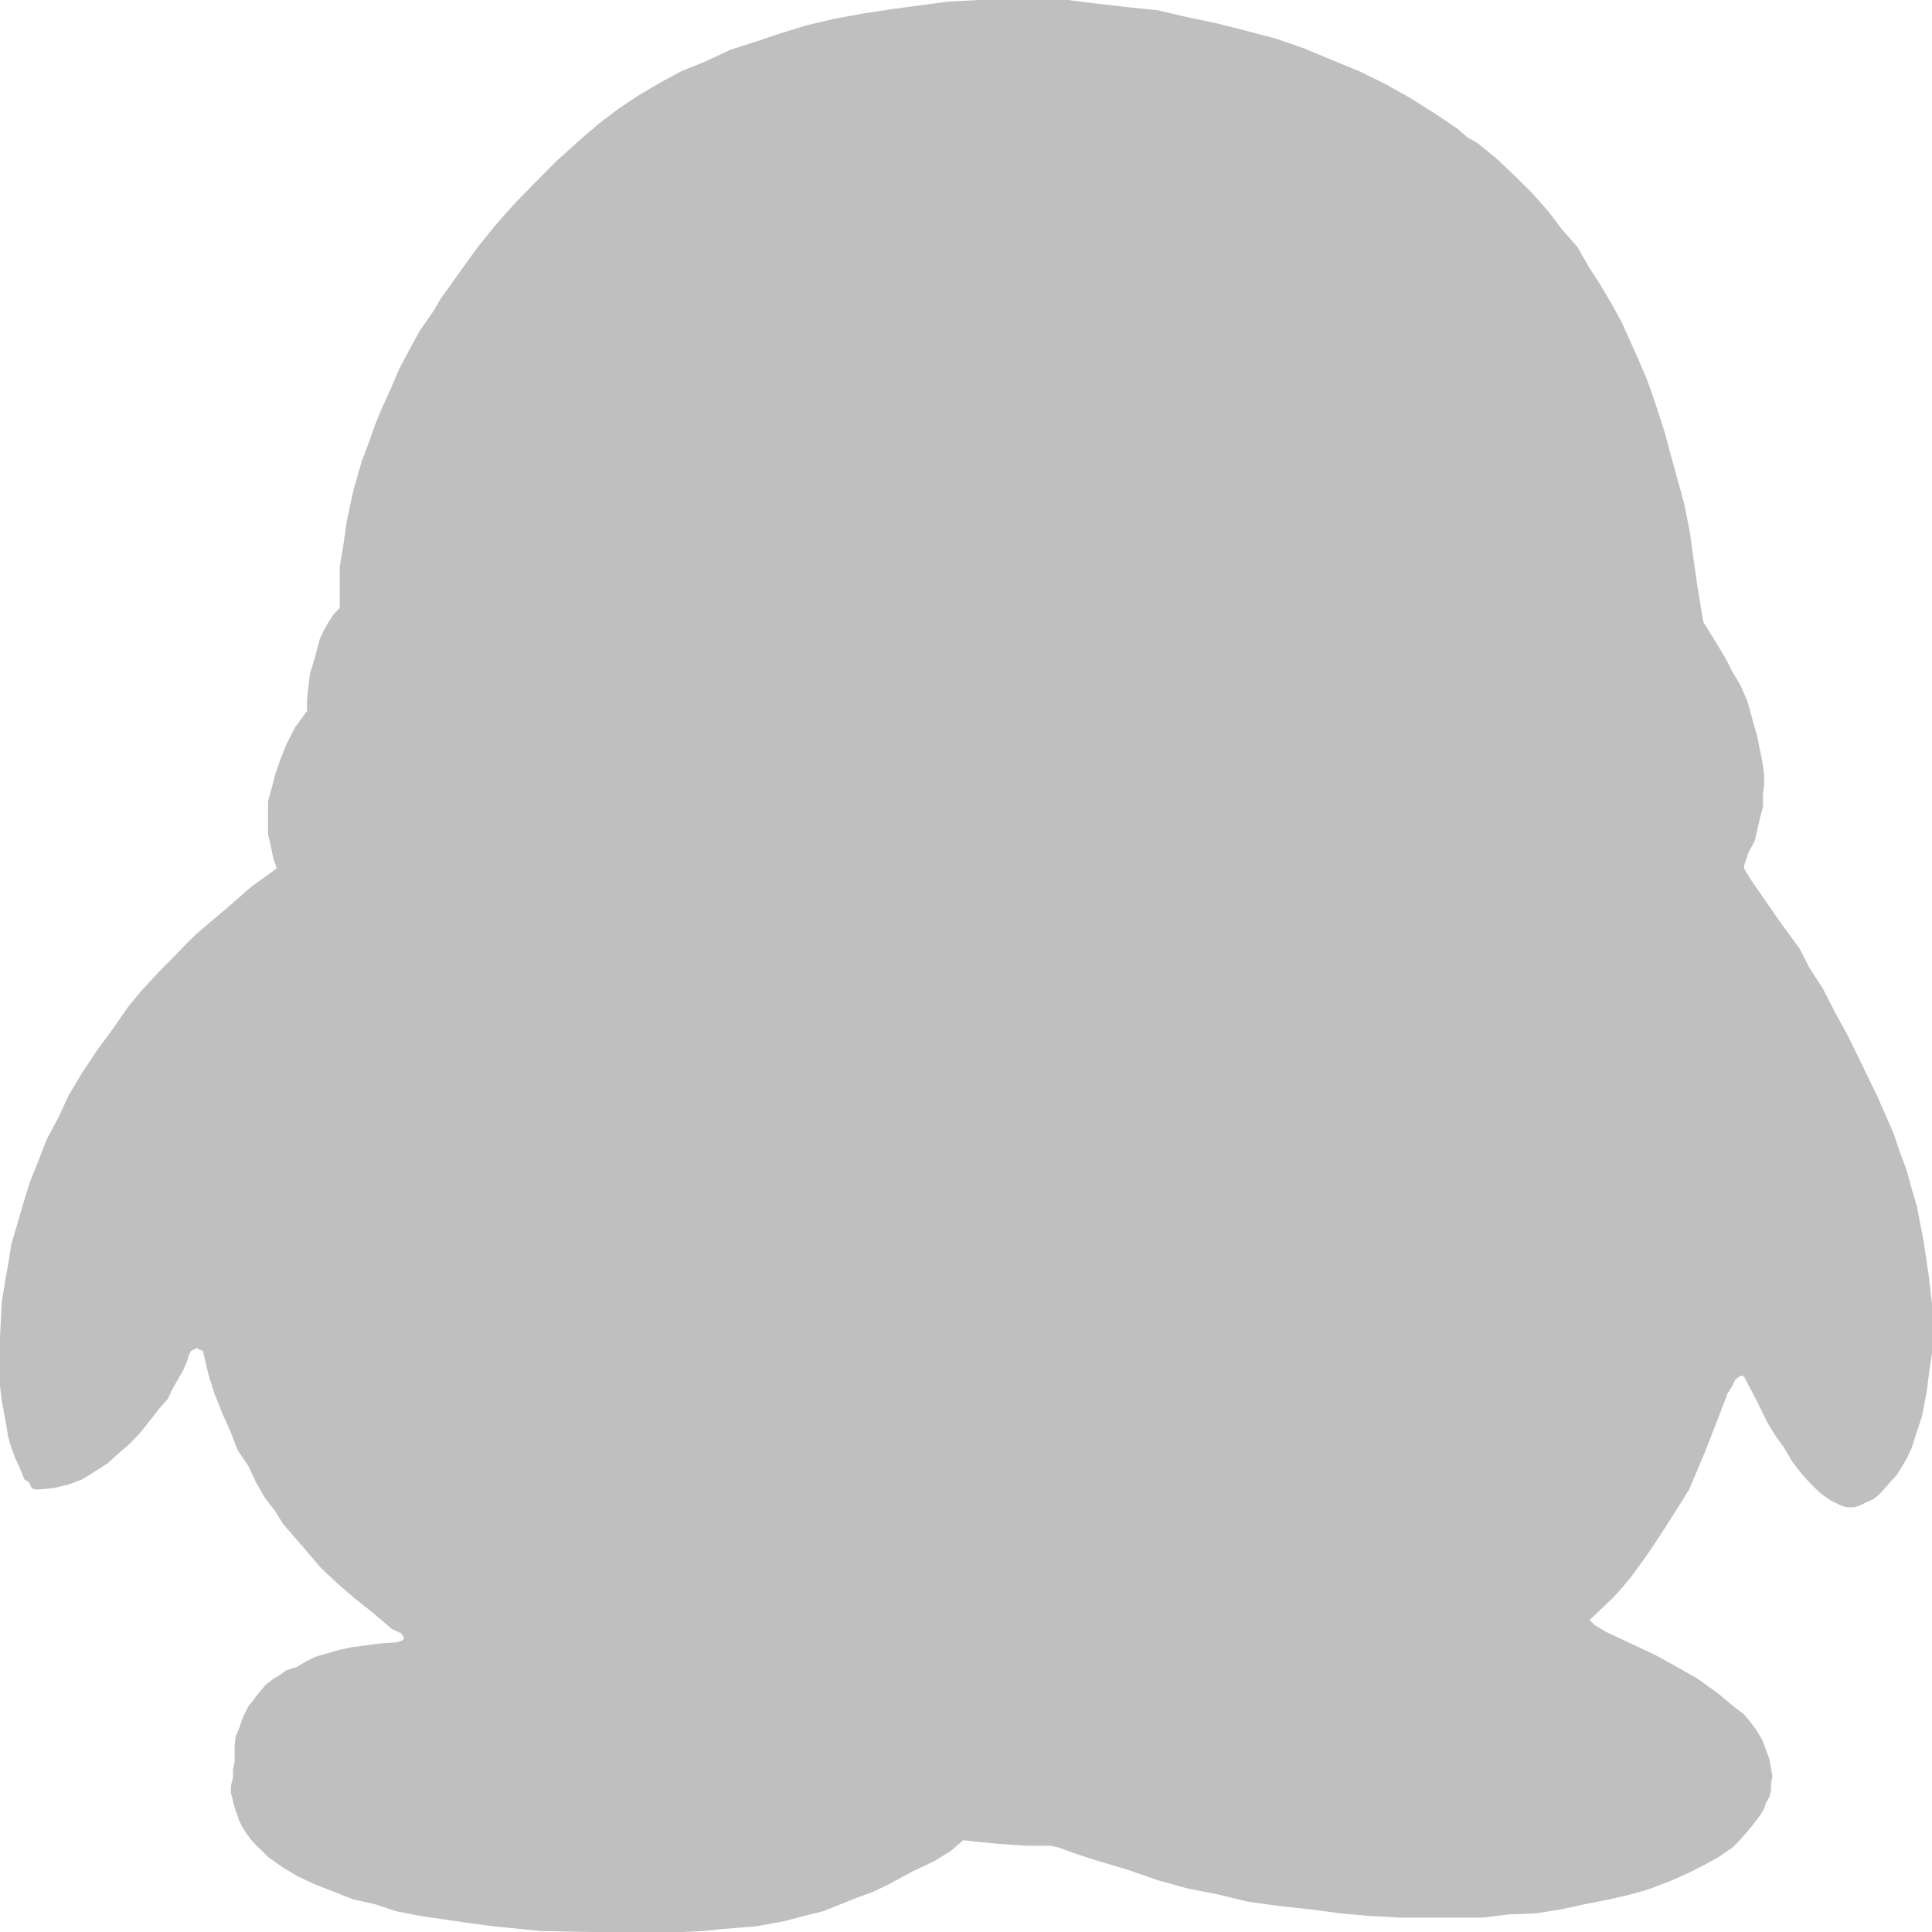 <?xml version="1.0" standalone="no"?><!DOCTYPE svg PUBLIC "-//W3C//DTD SVG 1.1//EN" "http://www.w3.org/Graphics/SVG/1.1/DTD/svg11.dtd"><svg t="1625194627665" class="icon" viewBox="0 0 1024 1024" version="1.1" xmlns="http://www.w3.org/2000/svg" p-id="2004" width="200" height="200" xmlns:xlink="http://www.w3.org/1999/xlink"><defs><style type="text/css"></style></defs><path d="M146.643 460.264l-1.924-5.944-1.582-7.762-1.091-4.277v-17.47l1.882-6.842 1.924-7.334 2.523-7.57 3.421-8.553 4.512-8.852 6.415-8.831v-6.18l0.641-5.837 0.941-7.869 2.716-8.831 2.523-9.601 1.989-4.277 2.352-4.105 2.951-4.533 3.25-3.4v-21.896l1.882-11.269 1.882-13.086 3.357-15.652 4.64-16.23 3.464-9.002 3.421-9.729 3.721-9.13 4.49-9.729 4.533-10.691 5.282-9.986 5.88-10.691 7.441-10.691 3.443-6.051 3.678-5.046 7.976-11.226 8.147-11.247 9.366-11.589 9.986-11.269 10.798-11.055 11.269-11.397 13.664-12.295 8.724-7.463 10.563-8.04 10.691-7.142 11.632-6.864 11.162-6.051 12.53-5.025 13.321-6.222 13.257-4.277 13.279-4.448 14.262-4.383 14.305-3.357 14.968-2.737L472.559 4.854l14.968-2.01 14.968-1.989 16.037-0.855h47.341l15.78 1.946 15.866 1.839 16.187 1.668 14.968 3.507 15.887 3.336 14.968 3.763 16.294 4.277 14.968 5.153 14.284 5.944 15.225 6.244 13.942 6.842 13.514 7.591 13.193 8.339 11.504 7.762 5.196 4.49 5.581 3.186 10.691 8.81 8.959 8.553 8.852 8.788 8.724 9.772 7.056 9.344 8.553 9.751 5.987 10.478 5.987 9.28 6.415 10.82 5.132 9.43 8.938 19.929 4.383 10.306 3.421 9.579 3.421 10.349 3.079 9.708 2.138 8.361 2.758 9.879 4.875 17.684 3.079 15.353 2.01 14.968 1.732 11.996L902.353 327.157l0.62 2.929 2.138 3.314 5.859 9.473 3.785 6.415 3.378 6.671 4.277 7.142 3.742 8.553 2.438 8.788 2.694 9.579 2.031 9.879 0.941 4.854 0.77 5.923v5.217l-0.599 5.132v6.415l-1.582 6.18-2.823 12.06-3.207 6.051-2.373 6.842v1.668l1.091 2.138 3.229 5.004 13.963 20.207 11.098 15.203 5.239 10.2 7.142 11.076 6.222 12.188 7.142 13.065 7.163 14.626 8.019 16.55 4.512 10.178 4.277 9.879 3.592 10.478 3.528 9.451 2.651 9.879 2.758 9.28 3.464 18.133 2.758 18.539 1.882 16.422v23.093l-1.24 8.232-1.818 14.134-2.523 12.83-3.849 11.504-1.433 4.726-2.651 5.645-2.267 3.934-2.972 4.875-2.865 3.036-3.4 3.913-2.951 3.229-3.25 2.716-3.828 1.646-3.443 1.689-2.844 0.919h-4.277l-2.78-0.919-5.303-2.566-2.438-1.668-2.523-1.818-2.758-2.48-2.801-2.737-4.64-5.004-5.495-7.12-4.277-7.334-4.277-5.902-4.277-6.842-5.944-12.145-6.671-12.68-0.791-0.428h-1.069l-2.758 1.989-1.582 3.336-2.566 4.084-4.704 12.402-6.821 17.448-8.788 20.977-6.586 10.542-6.949 10.905-8.147 12.338-8.724 12.06-4.469 5.453-5.41 6.009-12.53 11.91 1.091 1.048 1.689 1.668 6.222 3.678 25.895 12.145 11.311 6.244 10.691 6.051 10.691 7.634 9.515 7.89 4.64 3.507 3.443 4.127 3.55 4.704 2.972 5.175 1.561 4.277 1.946 5.175 0.791 4.277 0.941 5.217-0.727 3.635v3.464l-0.791 3.678-1.946 3.314-0.77 2.609-1.732 3.143-4.726 6.265-4.277 5.068-3.4 3.763-2.823 2.78-7.334 5.089-8.083 4.426-8.553 4.277-9.173 4.084-10.371 3.913-5.474 1.711-4.939 1.39-11.953 2.737-12.445 2.438-12.402 2.716-13.514 2.138-13.963 0.535-14.326 1.711h-44.327l-16.016-0.919-14.968-1.326-15.994-2.138-15.952-1.689-16.828-2.331-16.23-3.913-15.866-3.079-15.78-4.383-16.165-5.624-15.887-4.726-8.254-2.63-7.484-2.609-4.704-1.753-4.619-0.962h-13.193L528.155 977.193l-7.719-0.748-9.943-1.091-6.415 5.624-8.746 5.346-11.761 5.624-13.022 7.035-7.933 3.763-8.254 3.036-18.154 7.227-9.922 2.438-10.413 2.758-14.455 2.694-9.024 0.748-9.579 0.77-9.964 1.091-11.611 0.492h-47.534l-26.793-0.492-26.044-2.609-13.215-1.753-12.701-1.882-12.423-1.818-12.381-2.416-11.461-3.763-11.525-2.566-10.349-4.127-9.815-3.763-9.088-4.277-7.954-4.704-7.912-5.602-2.651-2.758-3.55-3.336-2.673-2.908-2.438-3.272-2.138-3.4-1.732-3.336-2.48-7.142-0.919-3.635-1.091-4.127v-3.763l1.091-4.277v-4.277l0.919-4.277v-8.553l0.449-4.533 2.138-5.217 1.732-5.153 3.143-6.244 2.138-2.416 1.903-2.737 4.939-5.902 3.934-3.101 3.678-2.138L151.818 885.247l5.453-1.689 4.277-2.566 5.388-2.78 6.201-1.818 6.222-1.818 7.142-1.518 6.821-0.898 8.104-1.069 8.724-0.641 2.309-0.748h0.47l1.091-0.919v-1.048l-1.561-2.138-4.683-2.138-11.632-9.879-7.762-6.094-9.024-7.741-9.13-8.553-9.473-11.14-10.841-12.445-4.105-6.714-5.388-6.971-4.64-8.083-4.148-8.831-5.666-8.361-3.699-9.579-4.277-9.579-4.277-10.691-3.207-10.157-2.972-12.637-0.941-0.449h-0.919l-0.47-0.898h-1.091l-1.86 0.898-0.919 0.449-1.283 2.138-0.556 2.459-0.941 2.288-1.646 3.763-5.367 9.28-2.716 5.624-4.277 4.897-4.661 5.902-5.132 6.543-5.431 5.816-6.415 5.581-5.944 5.324-6.415 4.127-7.142 4.426-6.821 2.545-8.104 1.989-7.933 0.727H18.603l-1.818-0.727-1.39-3.058-2.373-1.475-3.058-7.334-1.86-3.934-2.138-5.645-1.689-5.923-0.898-5.773-2.438-13.215-0.941-7.783v-25.552l0.941-19.009 1.582-9.708 1.753-10.071 1.711-10.691 2.951-10.007 3.378-11.568L15.845 626.515l4.64-11.568 4.277-11.098 6.009-11.205 5.666-12.167 6.821-11.397 8.061-12.252 8.211-11.119 8.553-12.338 7.142-8.553 9.173-9.9 9.686-9.793 4.49-4.726 5.453-5.324 7.869-6.736 8.083-6.778 13.215-11.568 9.964-7.163z m0 0" p-id="2005" fill="#bfbfbf"></path></svg>